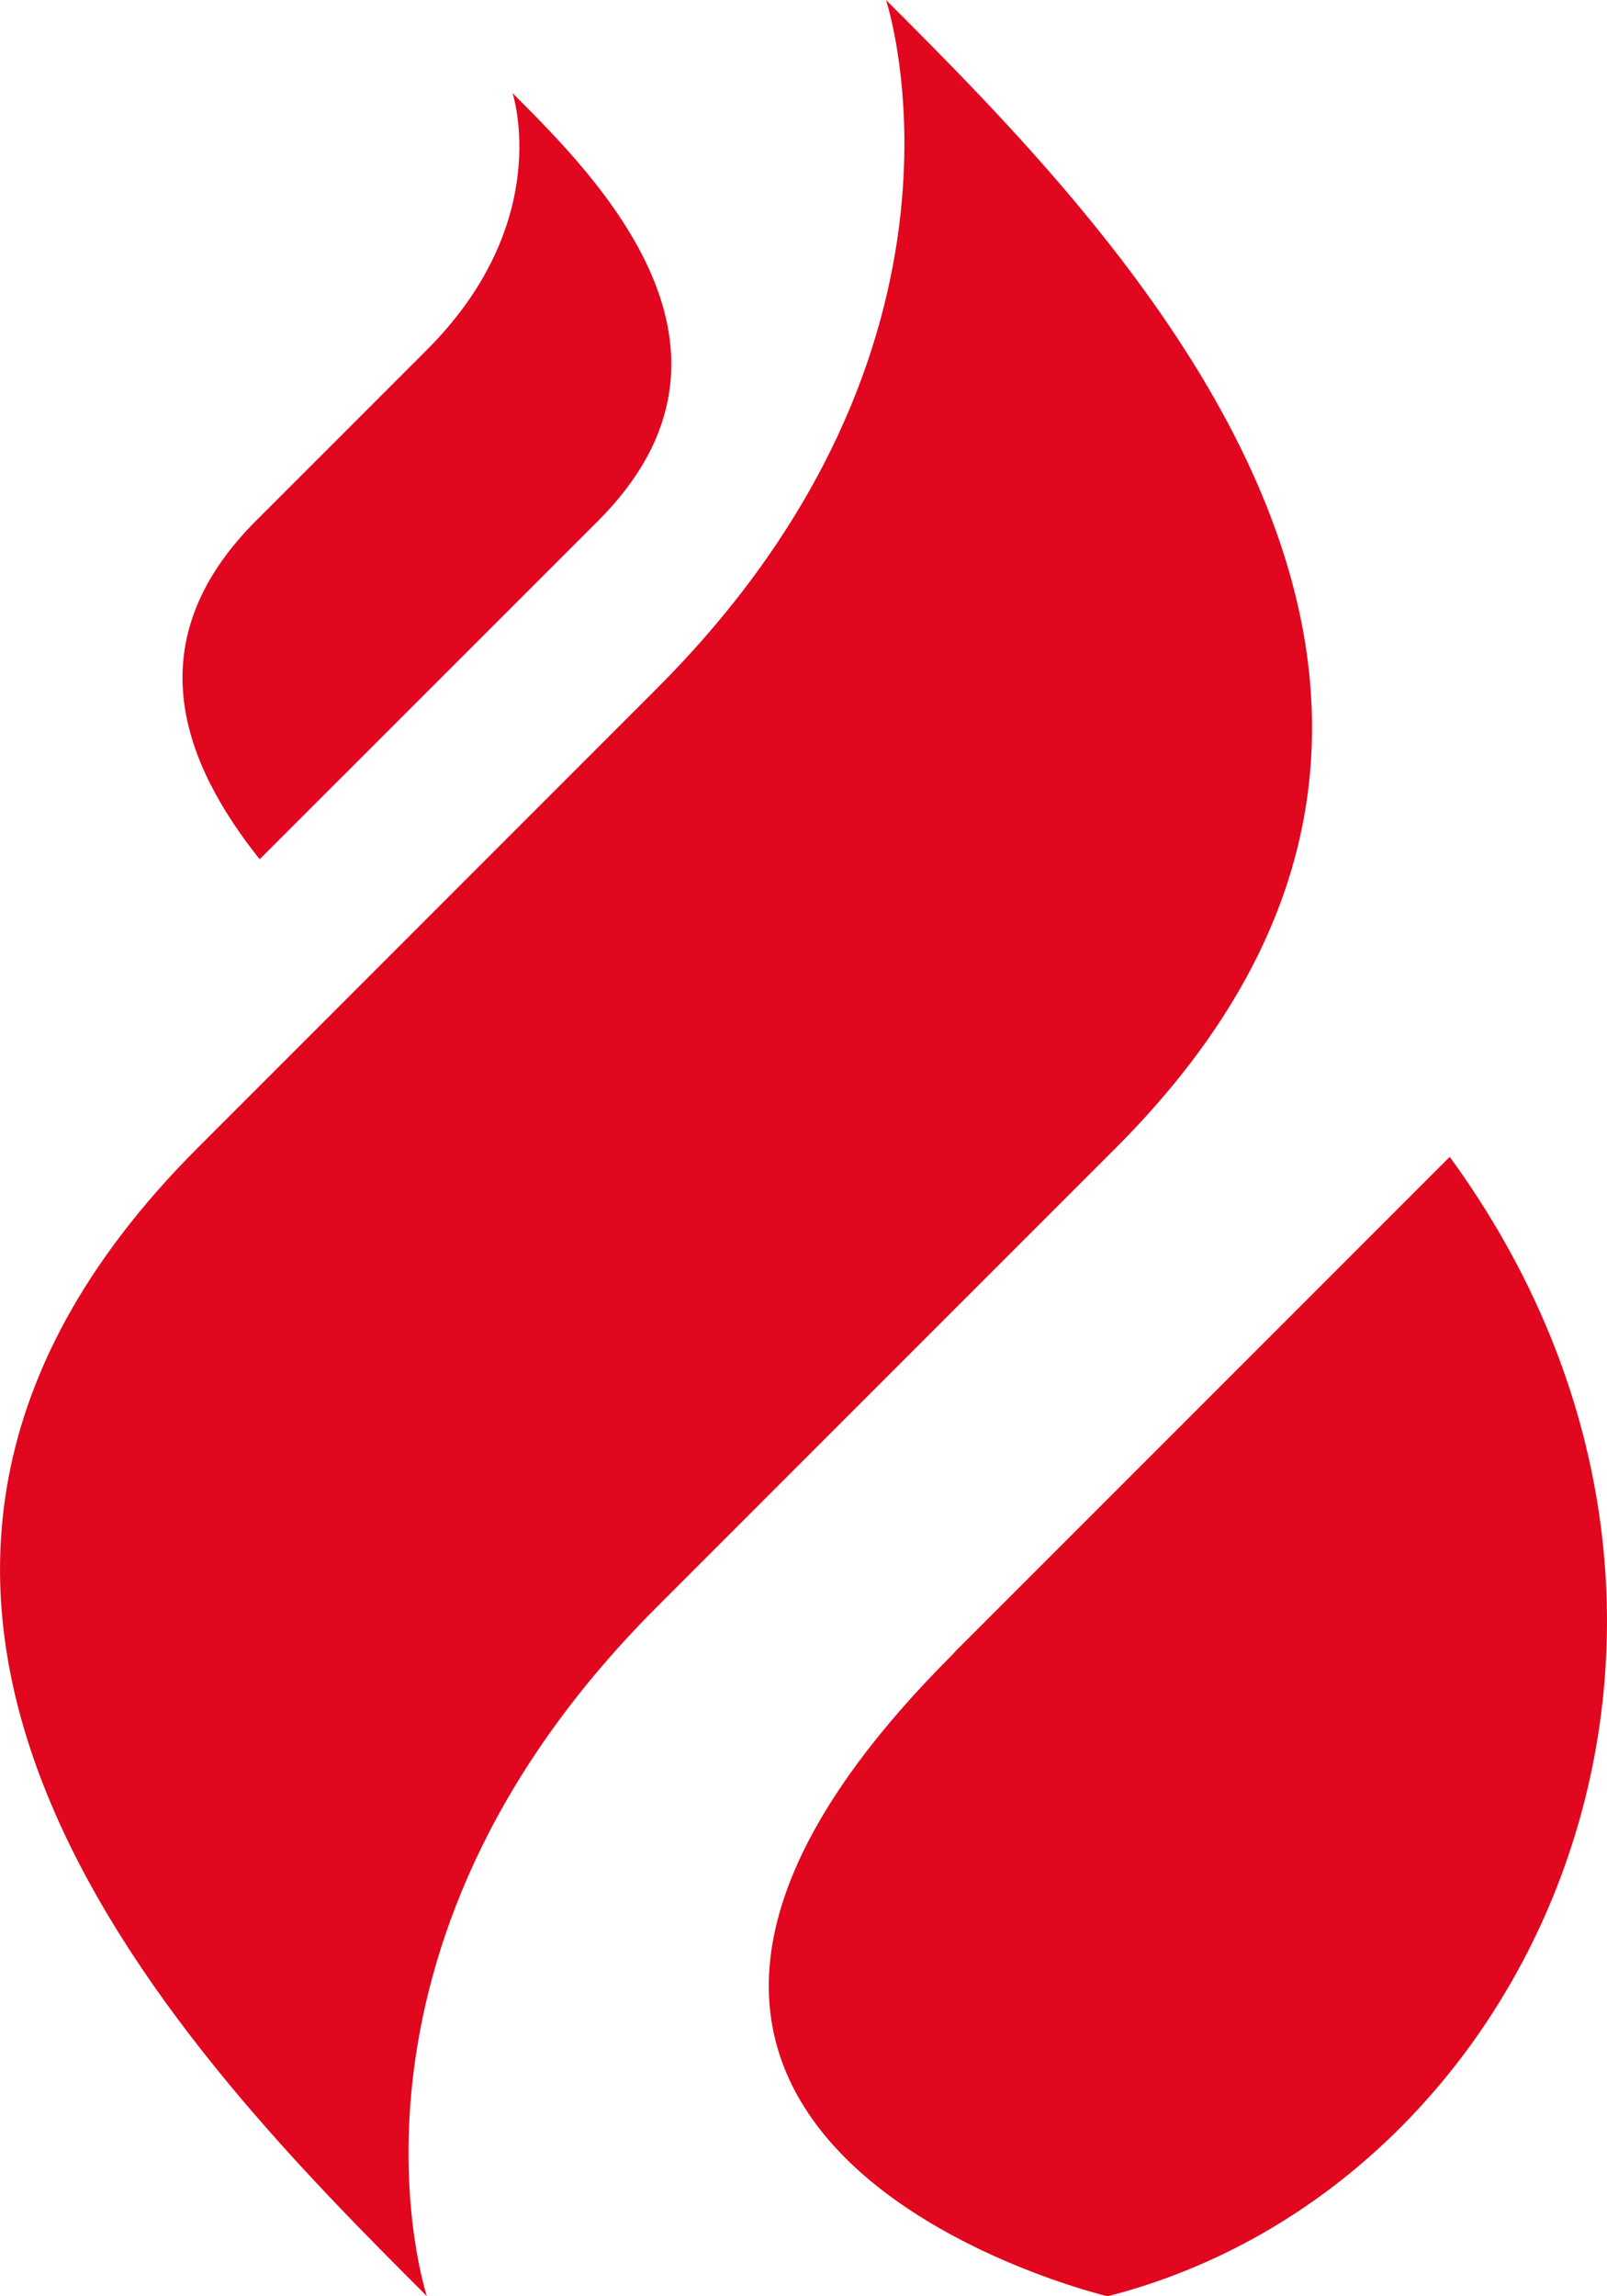 <?xml version="1.0" encoding="UTF-8"?> <svg xmlns="http://www.w3.org/2000/svg" width="14" height="20" viewBox="0 0 14 20" fill="none"><path d="M7.719 0.001C7.719 0.001 8.719 3.001 5.719 6C4.386 7.334 3.053 8.667 1.72 10C-2.28 14 1.679 17.959 3.719 19.999C3.719 19.999 2.719 17 5.719 14C7.052 12.666 8.386 11.333 9.719 10C13.719 6 9.719 2 7.719 0" fill="#E1071E"></path><path d="M8.354 14.351C8.334 14.371 8.315 14.392 8.296 14.413C4.032 18.674 9.649 20 9.649 20C13.436 19.032 15.556 14.092 12.63 10.076L8.355 14.351H8.354Z" fill="#E1071E"></path><path d="M5.211 4.536C6.701 3.046 5.211 1.555 4.465 0.811C4.465 0.811 4.838 1.928 3.72 3.046C3.224 3.543 2.727 4.039 2.23 4.536C1.151 5.615 1.628 6.687 2.262 7.484L5.211 4.536Z" fill="#E1071E"></path></svg> 
